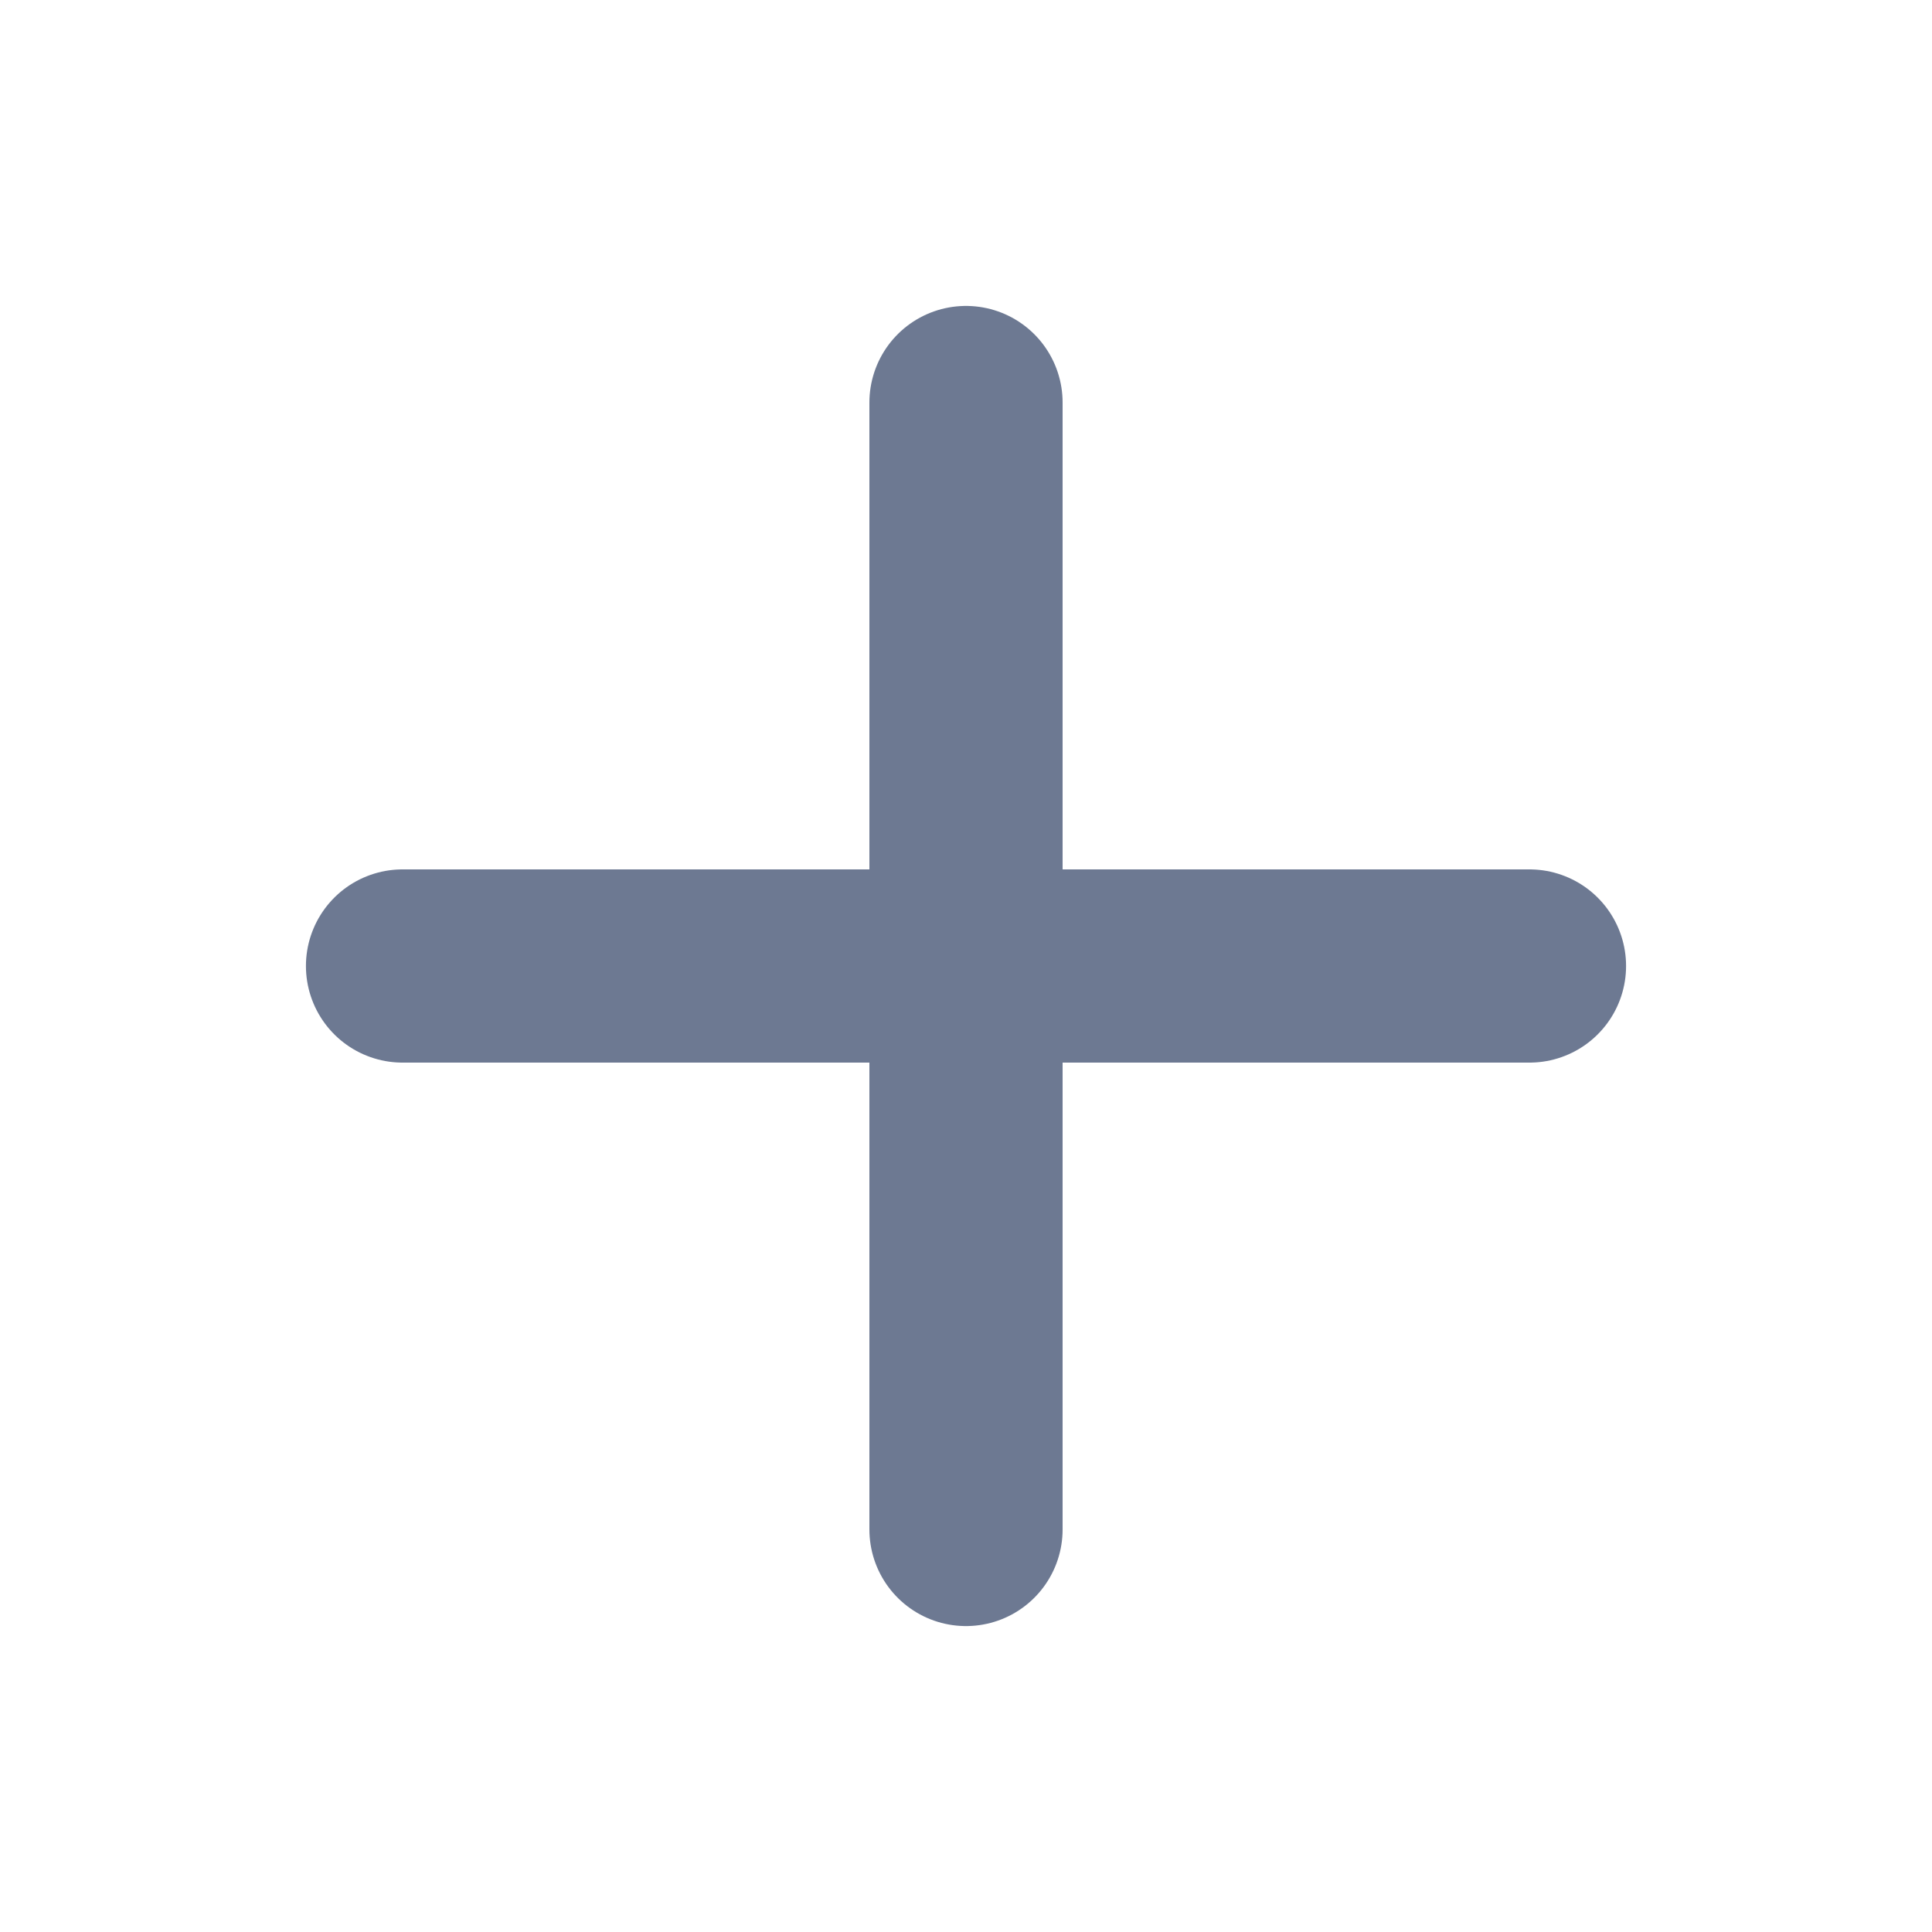 <svg width="20" height="20" viewBox="0 0 20 20" fill="none" xmlns="http://www.w3.org/2000/svg">
<path d="M10 4.167V15.833" stroke="#6D7992" stroke-width="2" stroke-linecap="round" stroke-linejoin="round"/>
<path d="M4.167 10H15.833" stroke="#6D7992" stroke-width="2" stroke-linecap="round" stroke-linejoin="round"/>
</svg>
